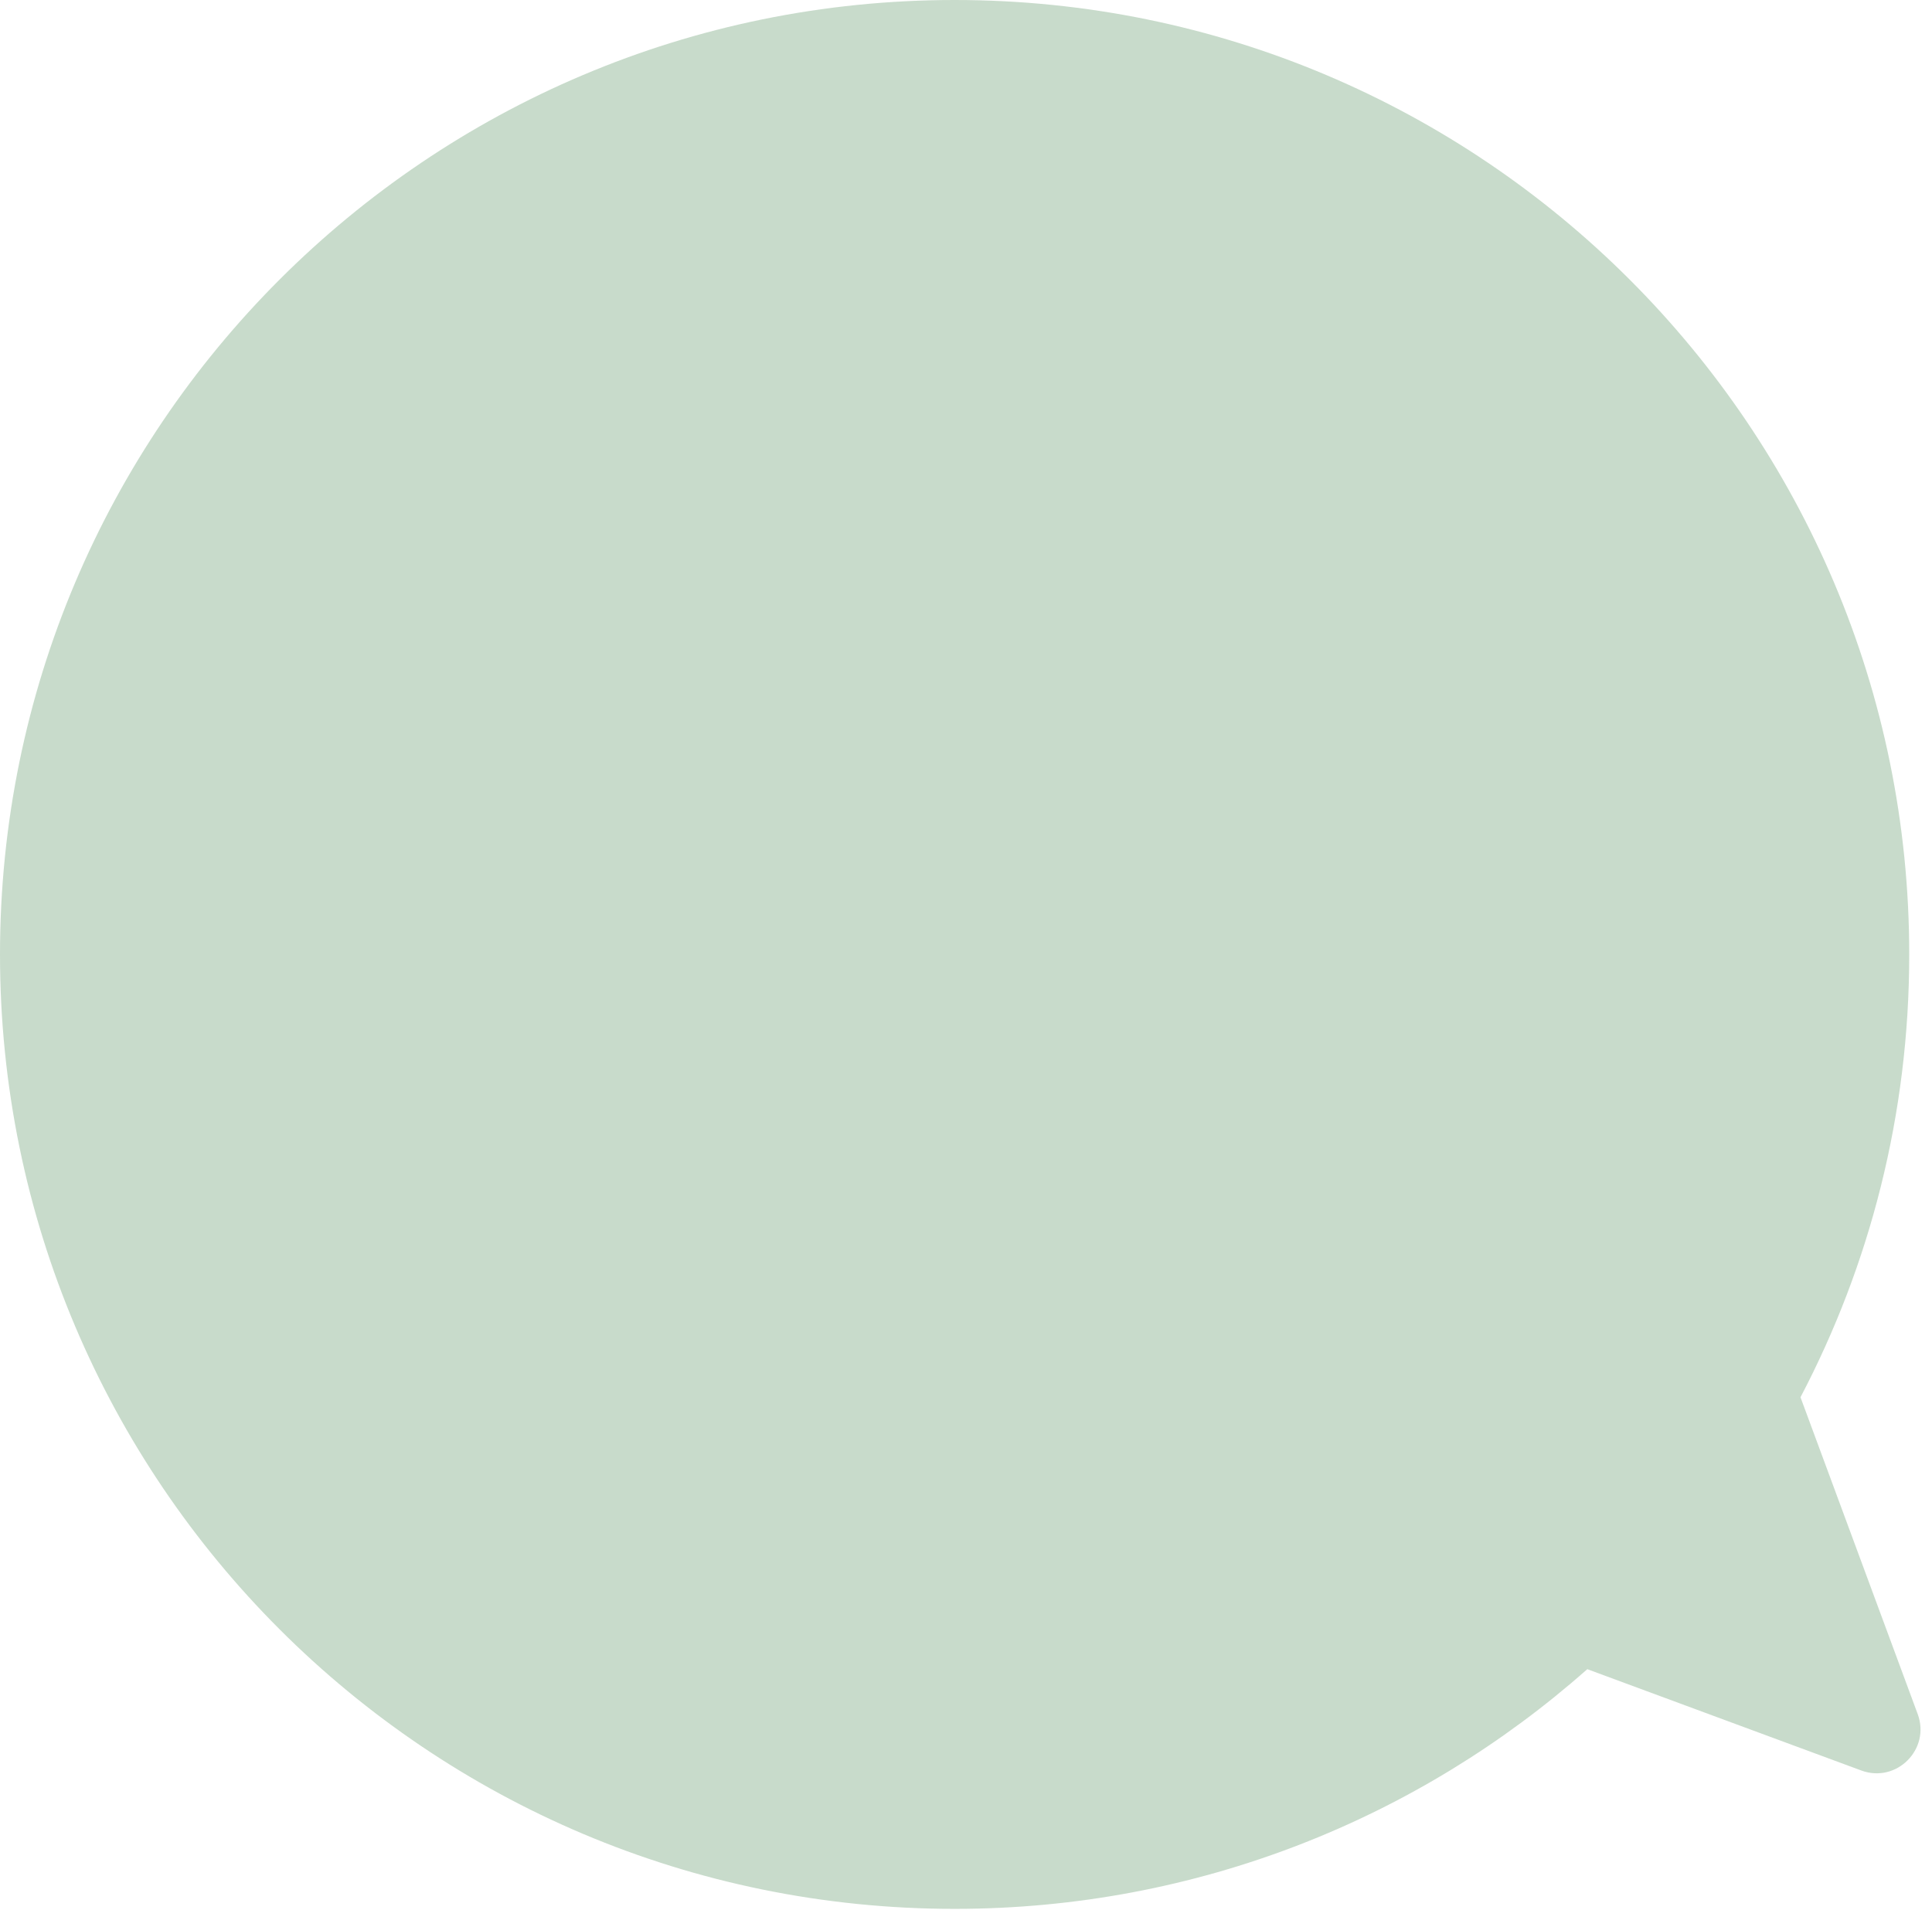 <?xml version="1.0" encoding="UTF-8"?> <svg xmlns="http://www.w3.org/2000/svg" width="88" height="87" viewBox="0 0 88 87" fill="none"> <path opacity="0.3" fill-rule="evenodd" clip-rule="evenodd" d="M82.01 63.655C85.174 57.626 86.963 50.763 86.963 43.482C86.963 19.467 67.496 0 43.482 0C19.467 0 0 19.467 0 43.482C0 67.496 19.467 86.963 43.482 86.963C54.536 86.963 64.627 82.838 72.299 76.043L84.779 80.659C86.381 81.251 87.941 79.692 87.349 78.089L82.01 63.655Z" fill="#478752"></path> </svg> 